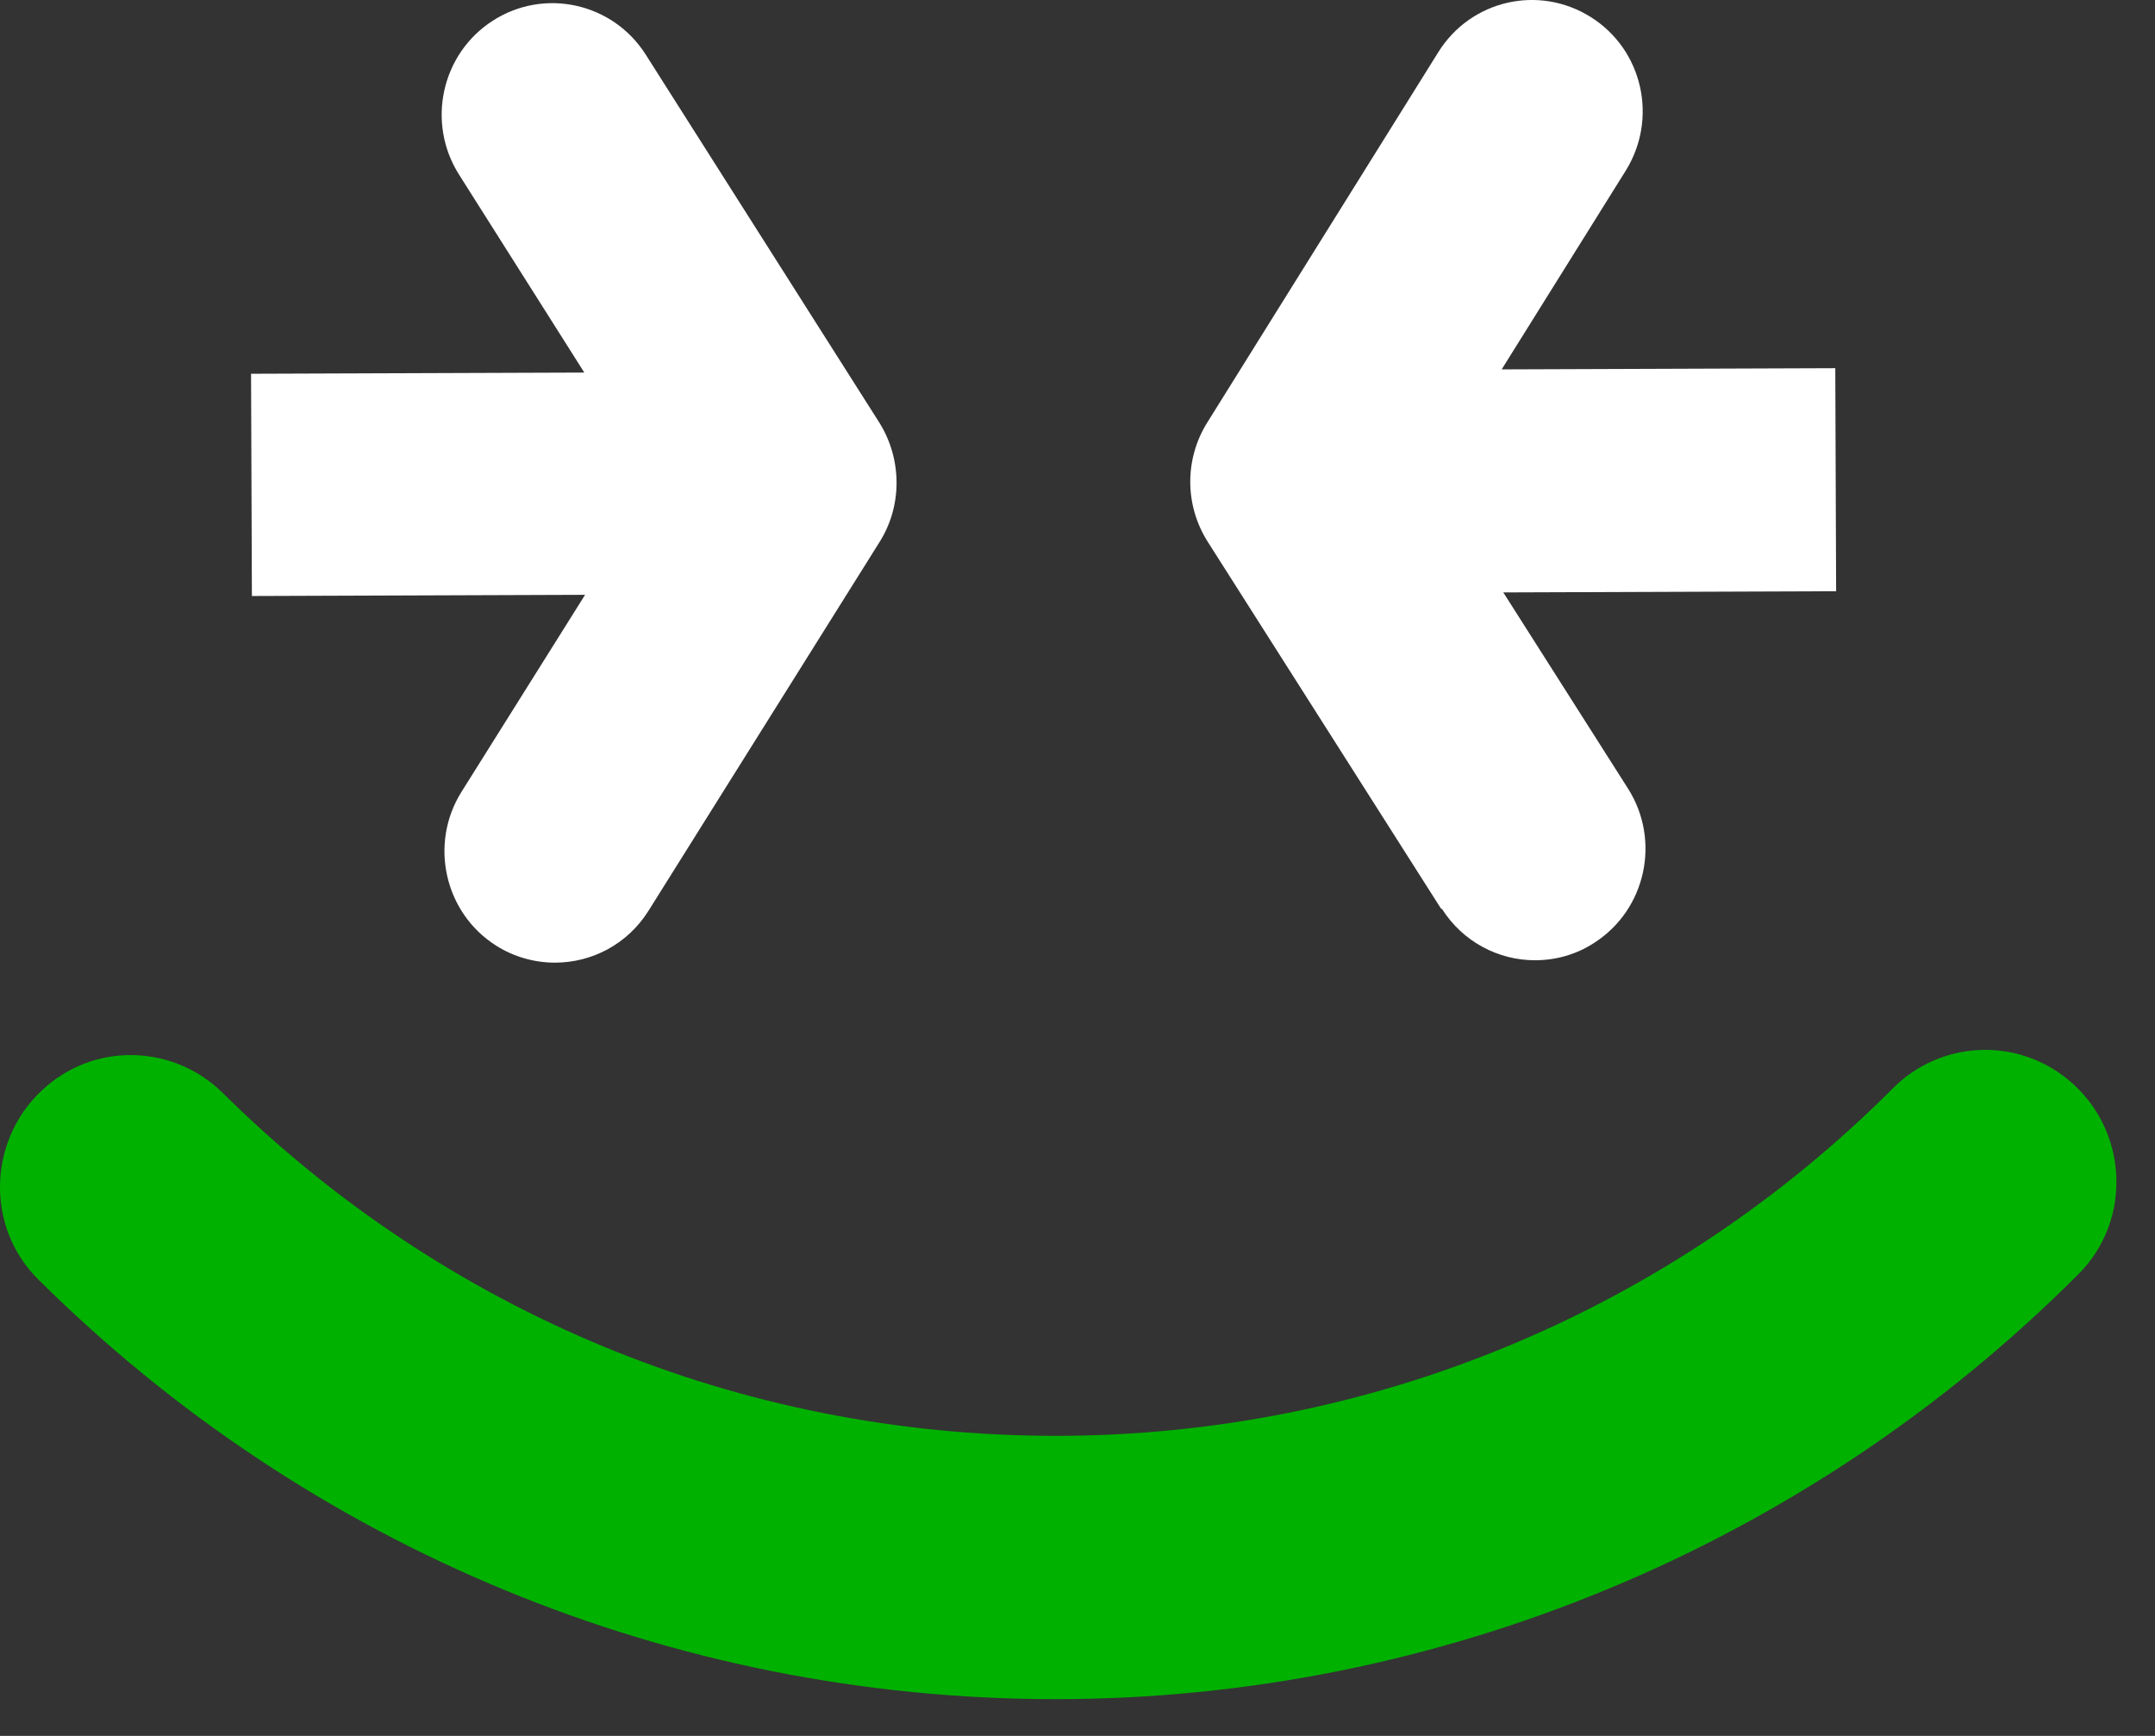 <svg width="36" height="29" viewBox="0 0 36 29" fill="none" xmlns="http://www.w3.org/2000/svg">
<rect x="0" y="0" width="36" height="29" fill="#333333" stroke="none"/>
<path d="M34.554 18.041C33.687 17.322 32.416 17.382 31.622 18.181C27.915 21.894 22.918 23.987 17.636 23.987C12.354 23.987 7.423 21.921 3.723 18.261C2.922 17.468 1.652 17.408 0.791 18.135C-0.195 18.961 -0.275 20.468 0.639 21.374C5.153 25.86 11.229 28.386 17.636 28.386C24.043 28.386 30.199 25.82 34.726 21.281C35.633 20.368 35.547 18.861 34.554 18.041Z" fill="#00B100"/>
<path d="M24.087 15.182C24.438 15.736 25.033 16.042 25.642 16.042C25.986 16.042 26.331 15.949 26.635 15.749C27.495 15.196 27.747 14.043 27.198 13.176L25.113 9.897L30.673 9.877L30.659 6.151L25.086 6.171L27.158 2.852C27.701 1.979 27.443 0.832 26.576 0.286C25.708 -0.261 24.57 -0.001 24.027 0.872L20.168 7.058C19.785 7.671 19.791 8.444 20.175 9.05L24.074 15.182H24.087Z" fill="white"/>
<path d="M4.208 9.957L9.774 9.937L7.709 13.229C7.166 14.096 7.424 15.249 8.285 15.796C8.589 15.989 8.933 16.082 9.271 16.082C9.887 16.082 10.482 15.775 10.833 15.216L14.692 9.057C15.076 8.45 15.069 7.671 14.692 7.064L10.787 0.912C10.237 0.046 9.092 -0.208 8.232 0.346C7.371 0.899 7.12 2.052 7.669 2.918L9.761 6.224L4.194 6.244L4.208 9.97V9.957Z" fill="white"/>
</svg>
